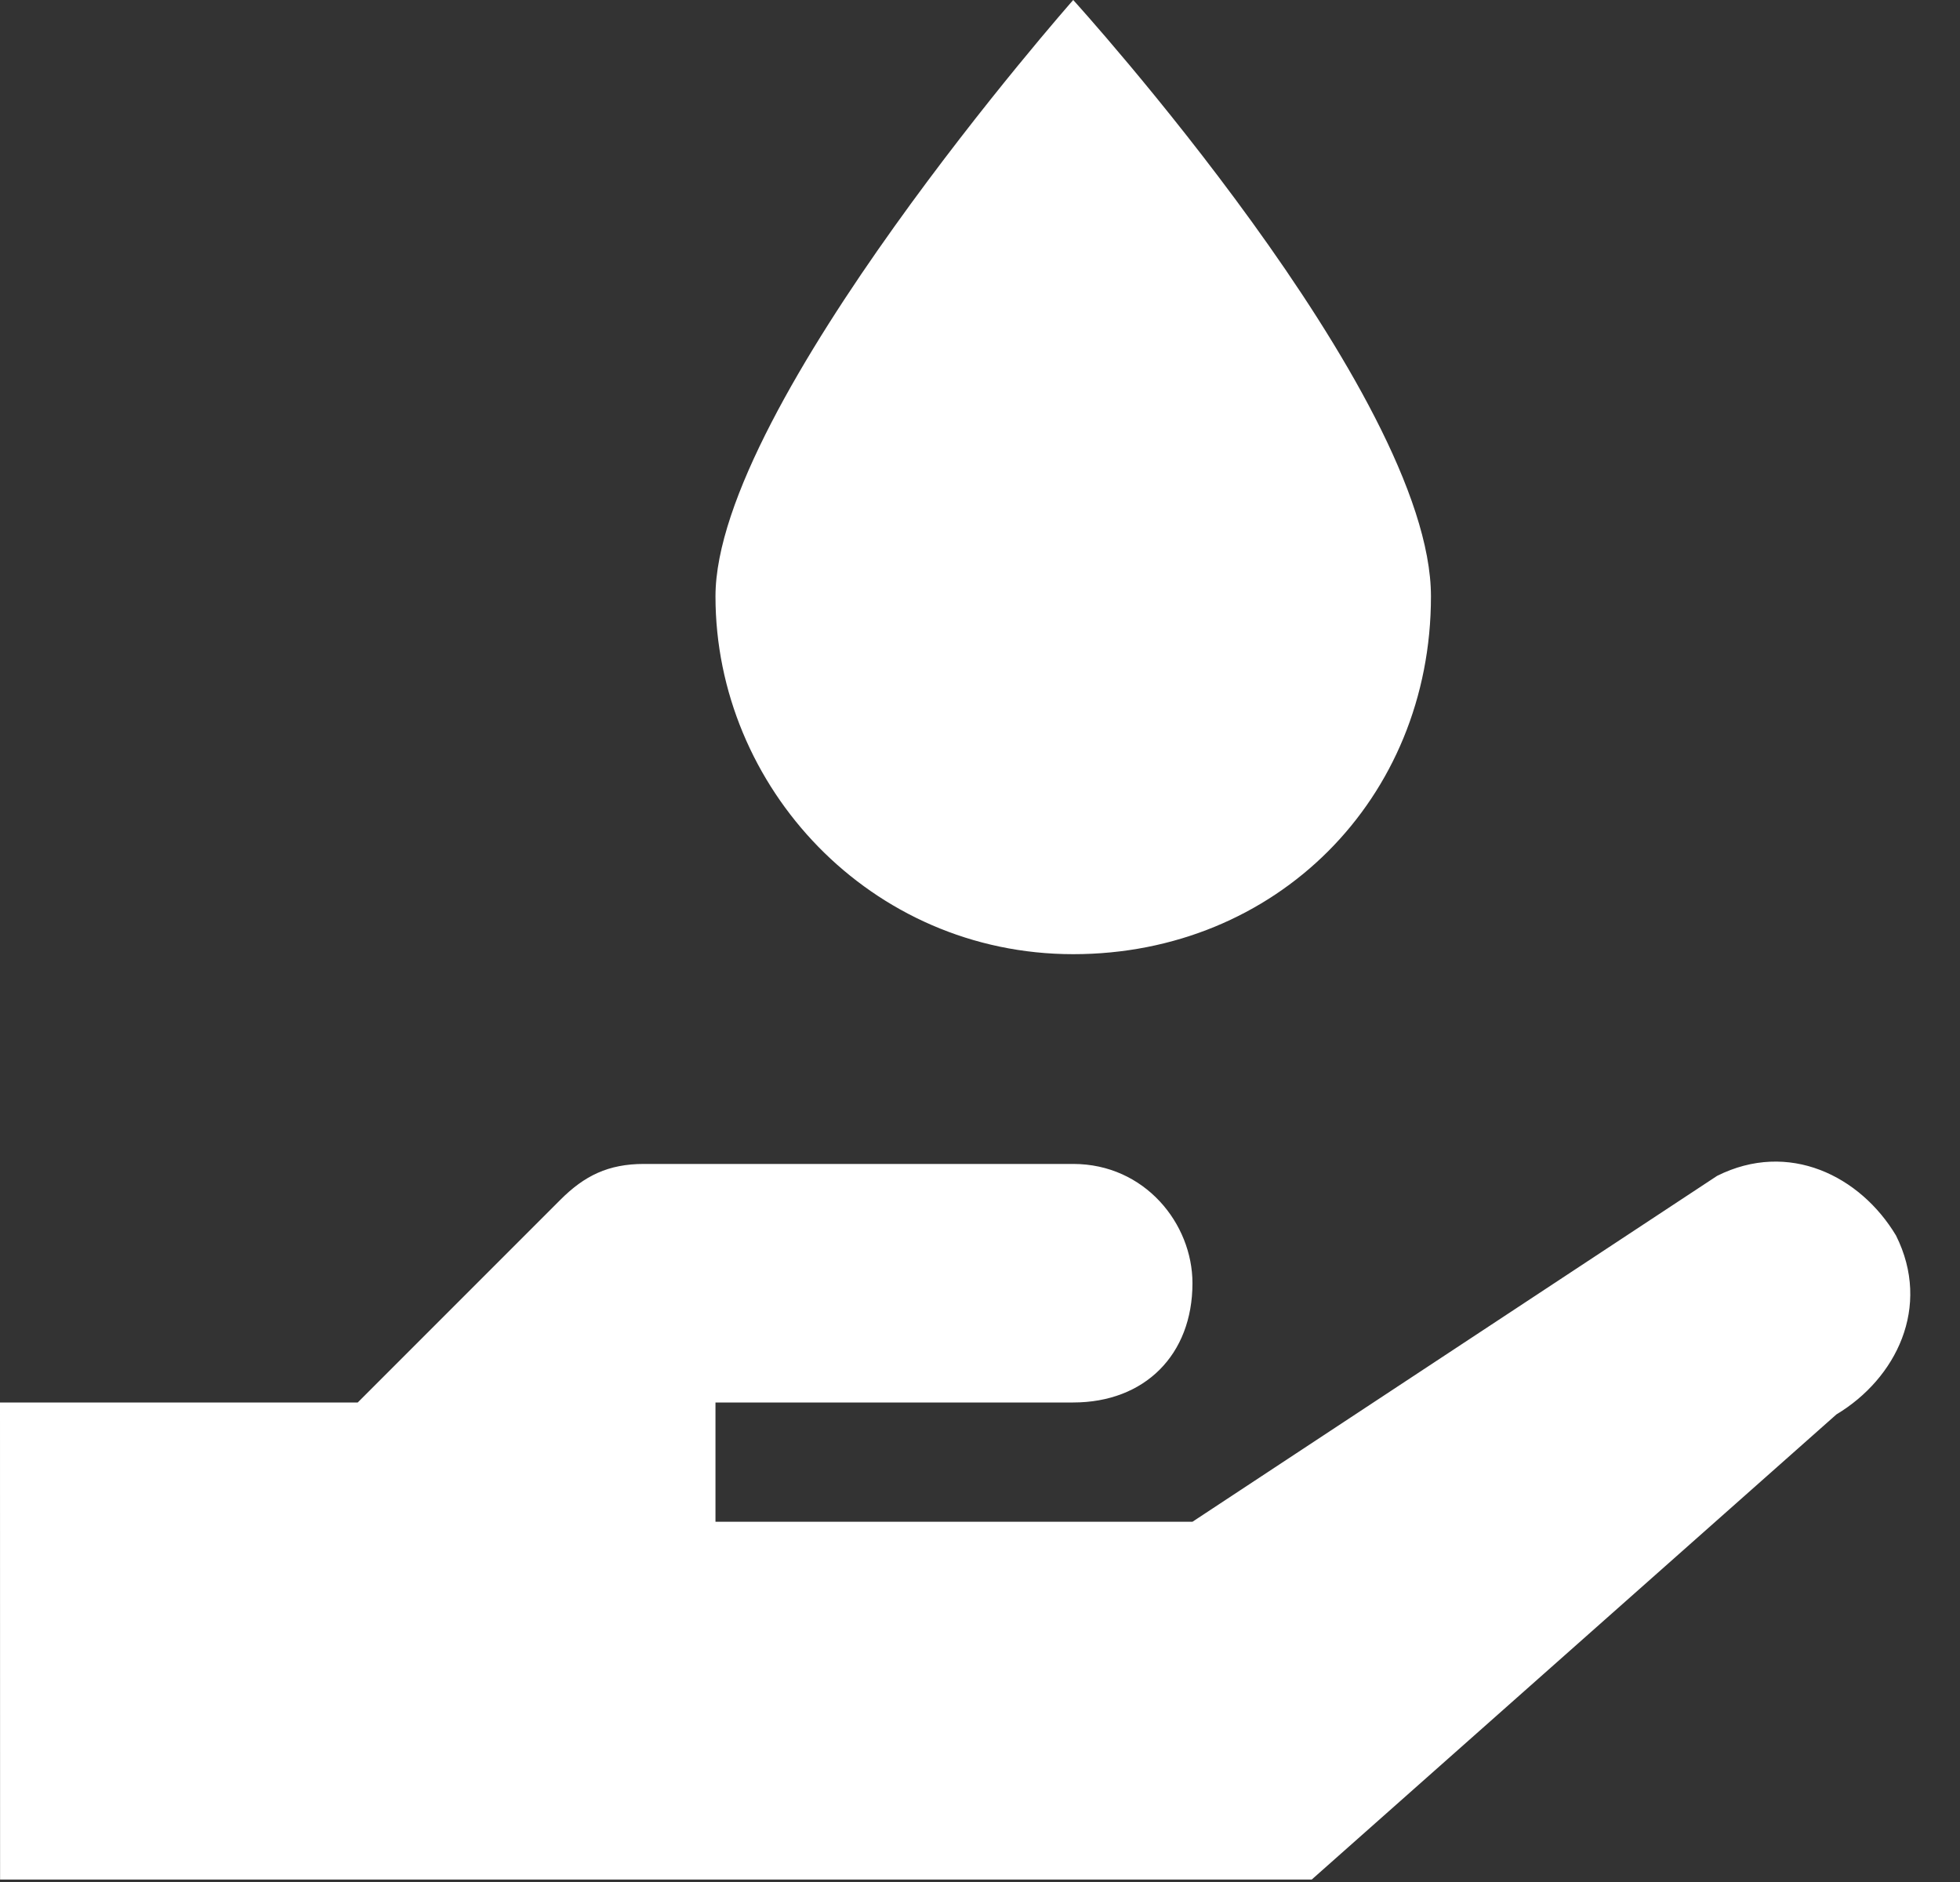 <svg width="25" height="24" viewBox="0 0 25 24" fill="none" xmlns="http://www.w3.org/2000/svg">
<rect x="0" y="0" width="25" height="24" fill="#333333" stroke="none"/>
<path d="M0.001 23.969H16.731L23.424 18.037C24.184 17.581 24.64 16.668 24.184 15.756C23.728 14.995 22.815 14.539 21.902 14.995L15.21 19.406H9.126V17.885H13.689C14.601 17.885 15.21 17.276 15.21 16.364C15.21 15.604 14.601 14.843 13.689 14.843L8.213 14.843C7.757 14.843 7.453 14.995 7.149 15.299L4.563 17.885H0L0.001 23.969Z" fill="white"/>
<path d="M13.689 12.168C16.275 12.168 18.252 10.19 18.252 7.605C18.252 5.019 13.689 5.28813e-09 13.689 5.28813e-09C13.689 -0 9.126 5.171 9.126 7.605C9.126 10.038 11.104 12.168 13.689 12.168Z" fill="white"/>
</svg>
